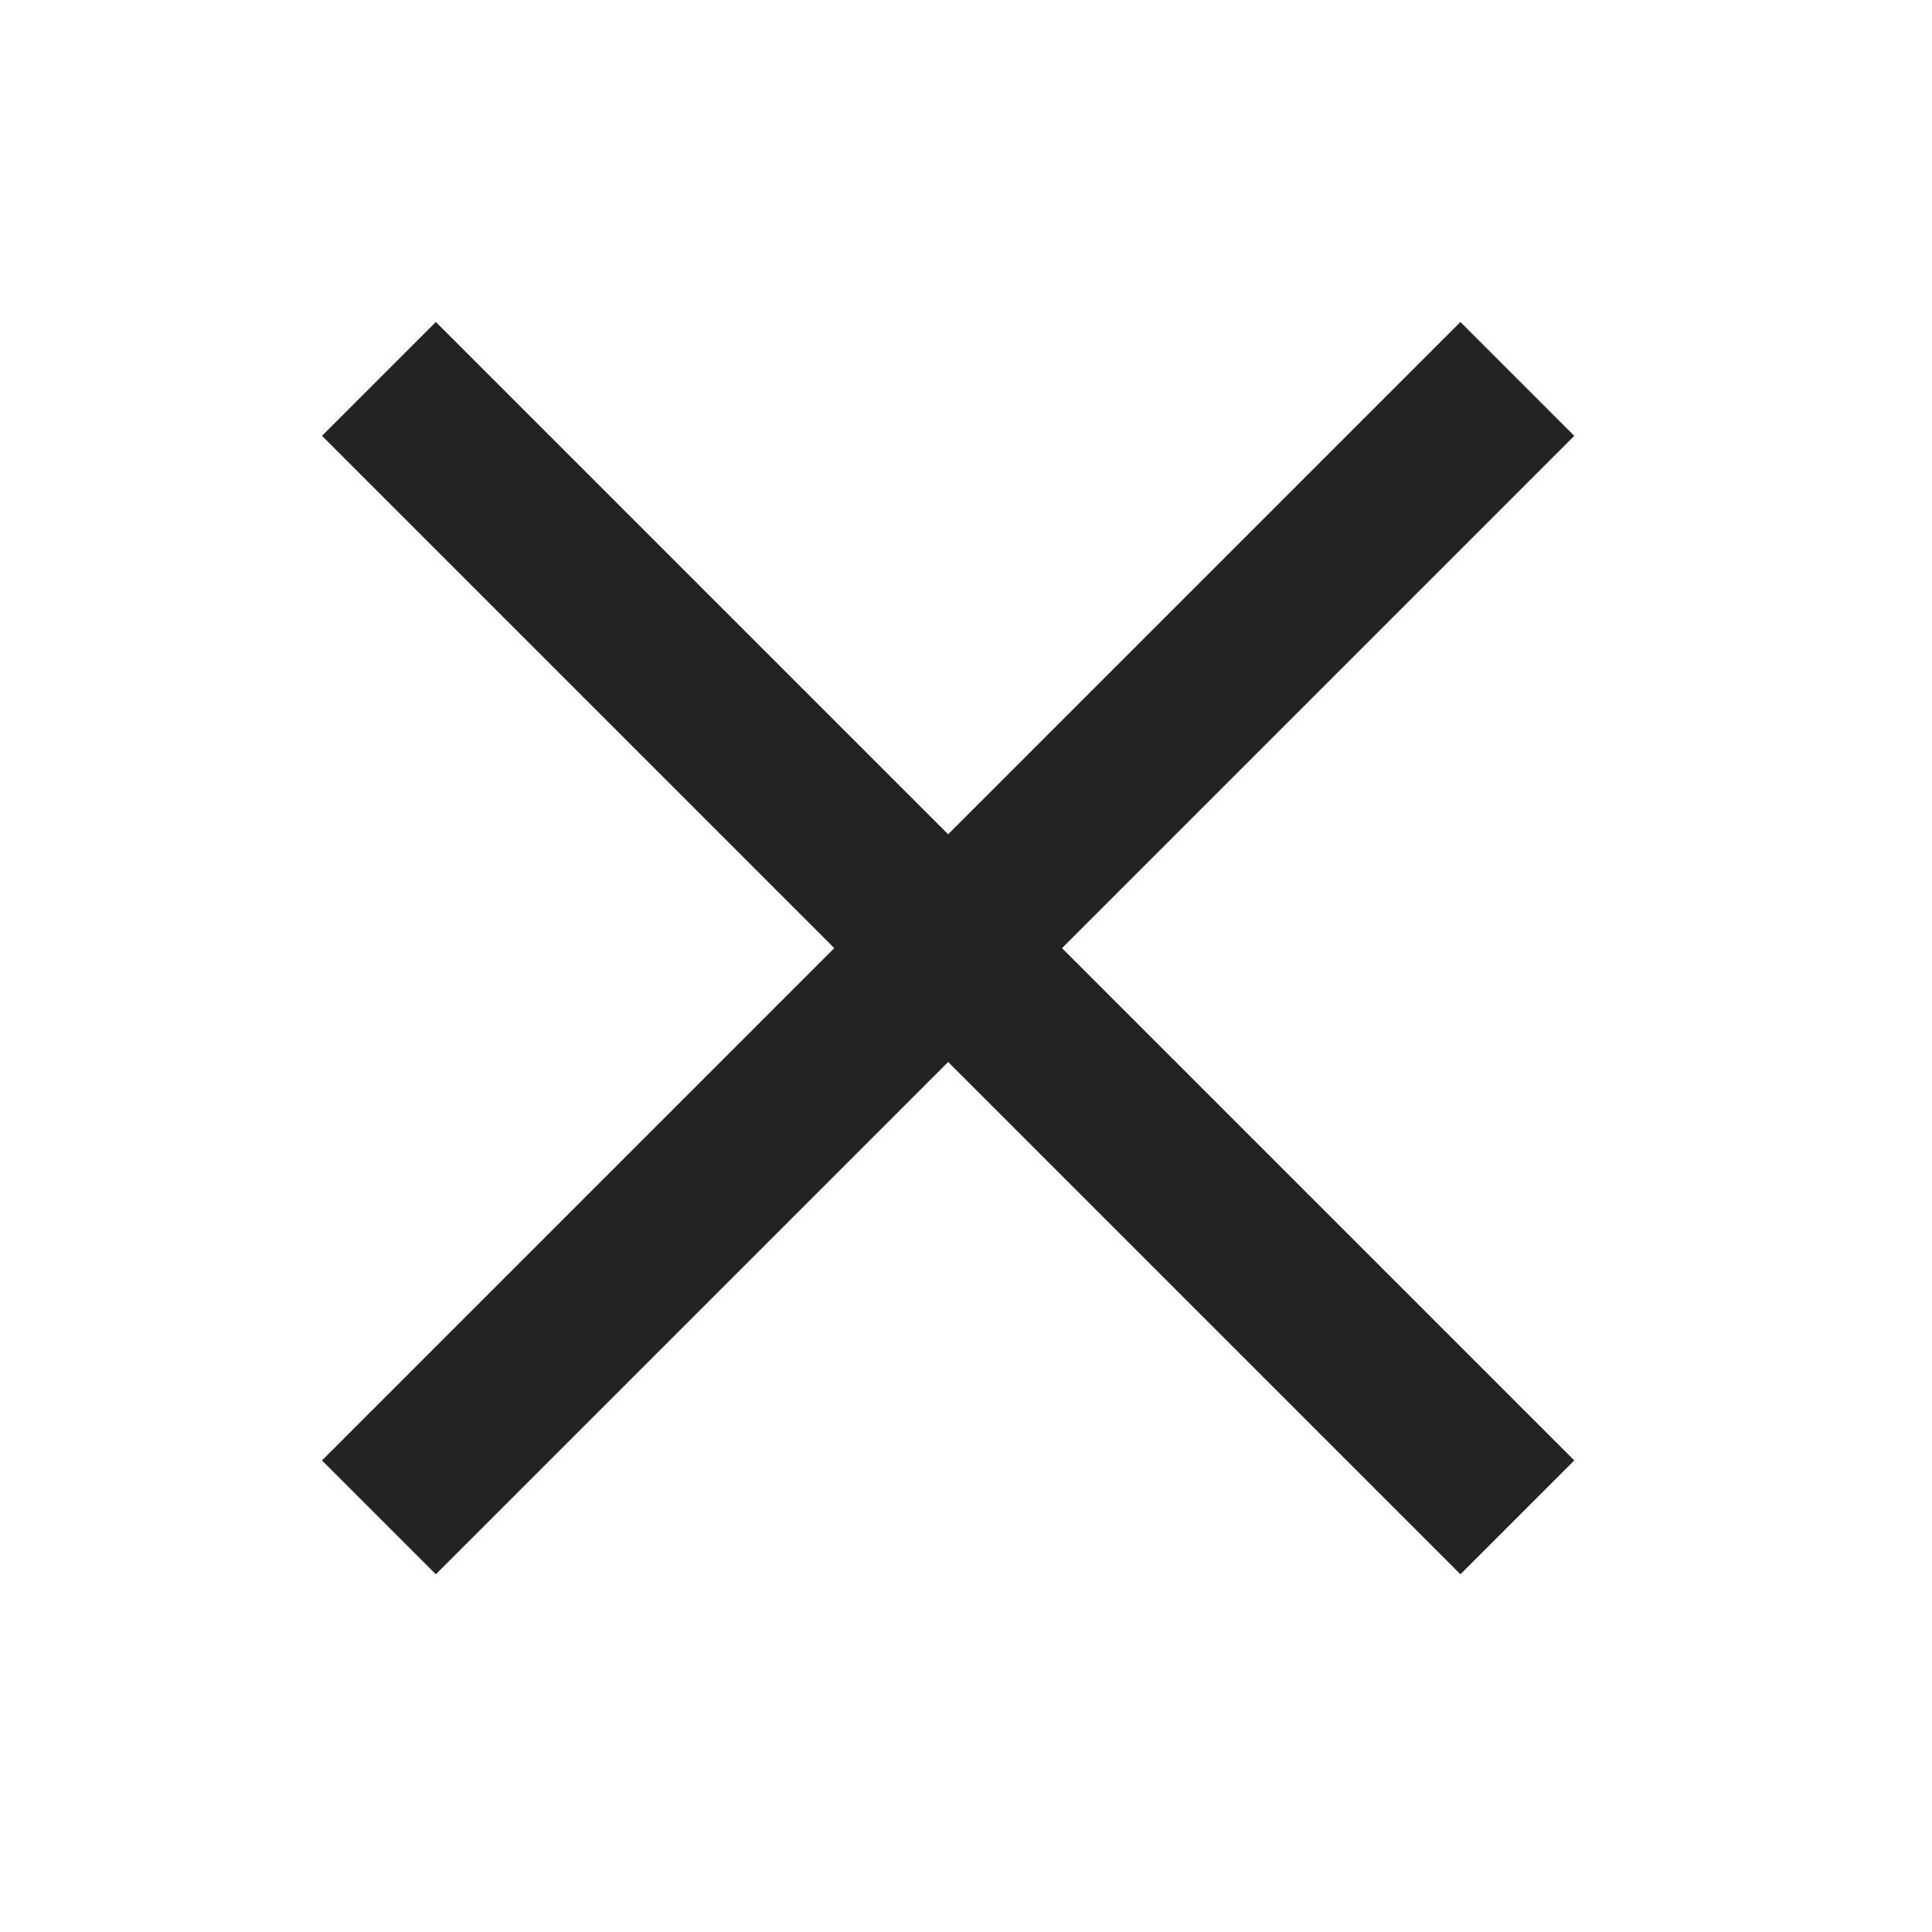 <?xml version="1.0" encoding="UTF-8"?> <svg xmlns="http://www.w3.org/2000/svg" width="24" height="24" viewBox="0 0 24 24" fill="none"> <rect x="4" y="5.414" width="2" height="20" transform="rotate(-45 4 5.414)" fill="#232323"></rect> <rect x="18.142" y="4" width="2" height="20" transform="rotate(45 18.142 4)" fill="#232323"></rect> </svg> 